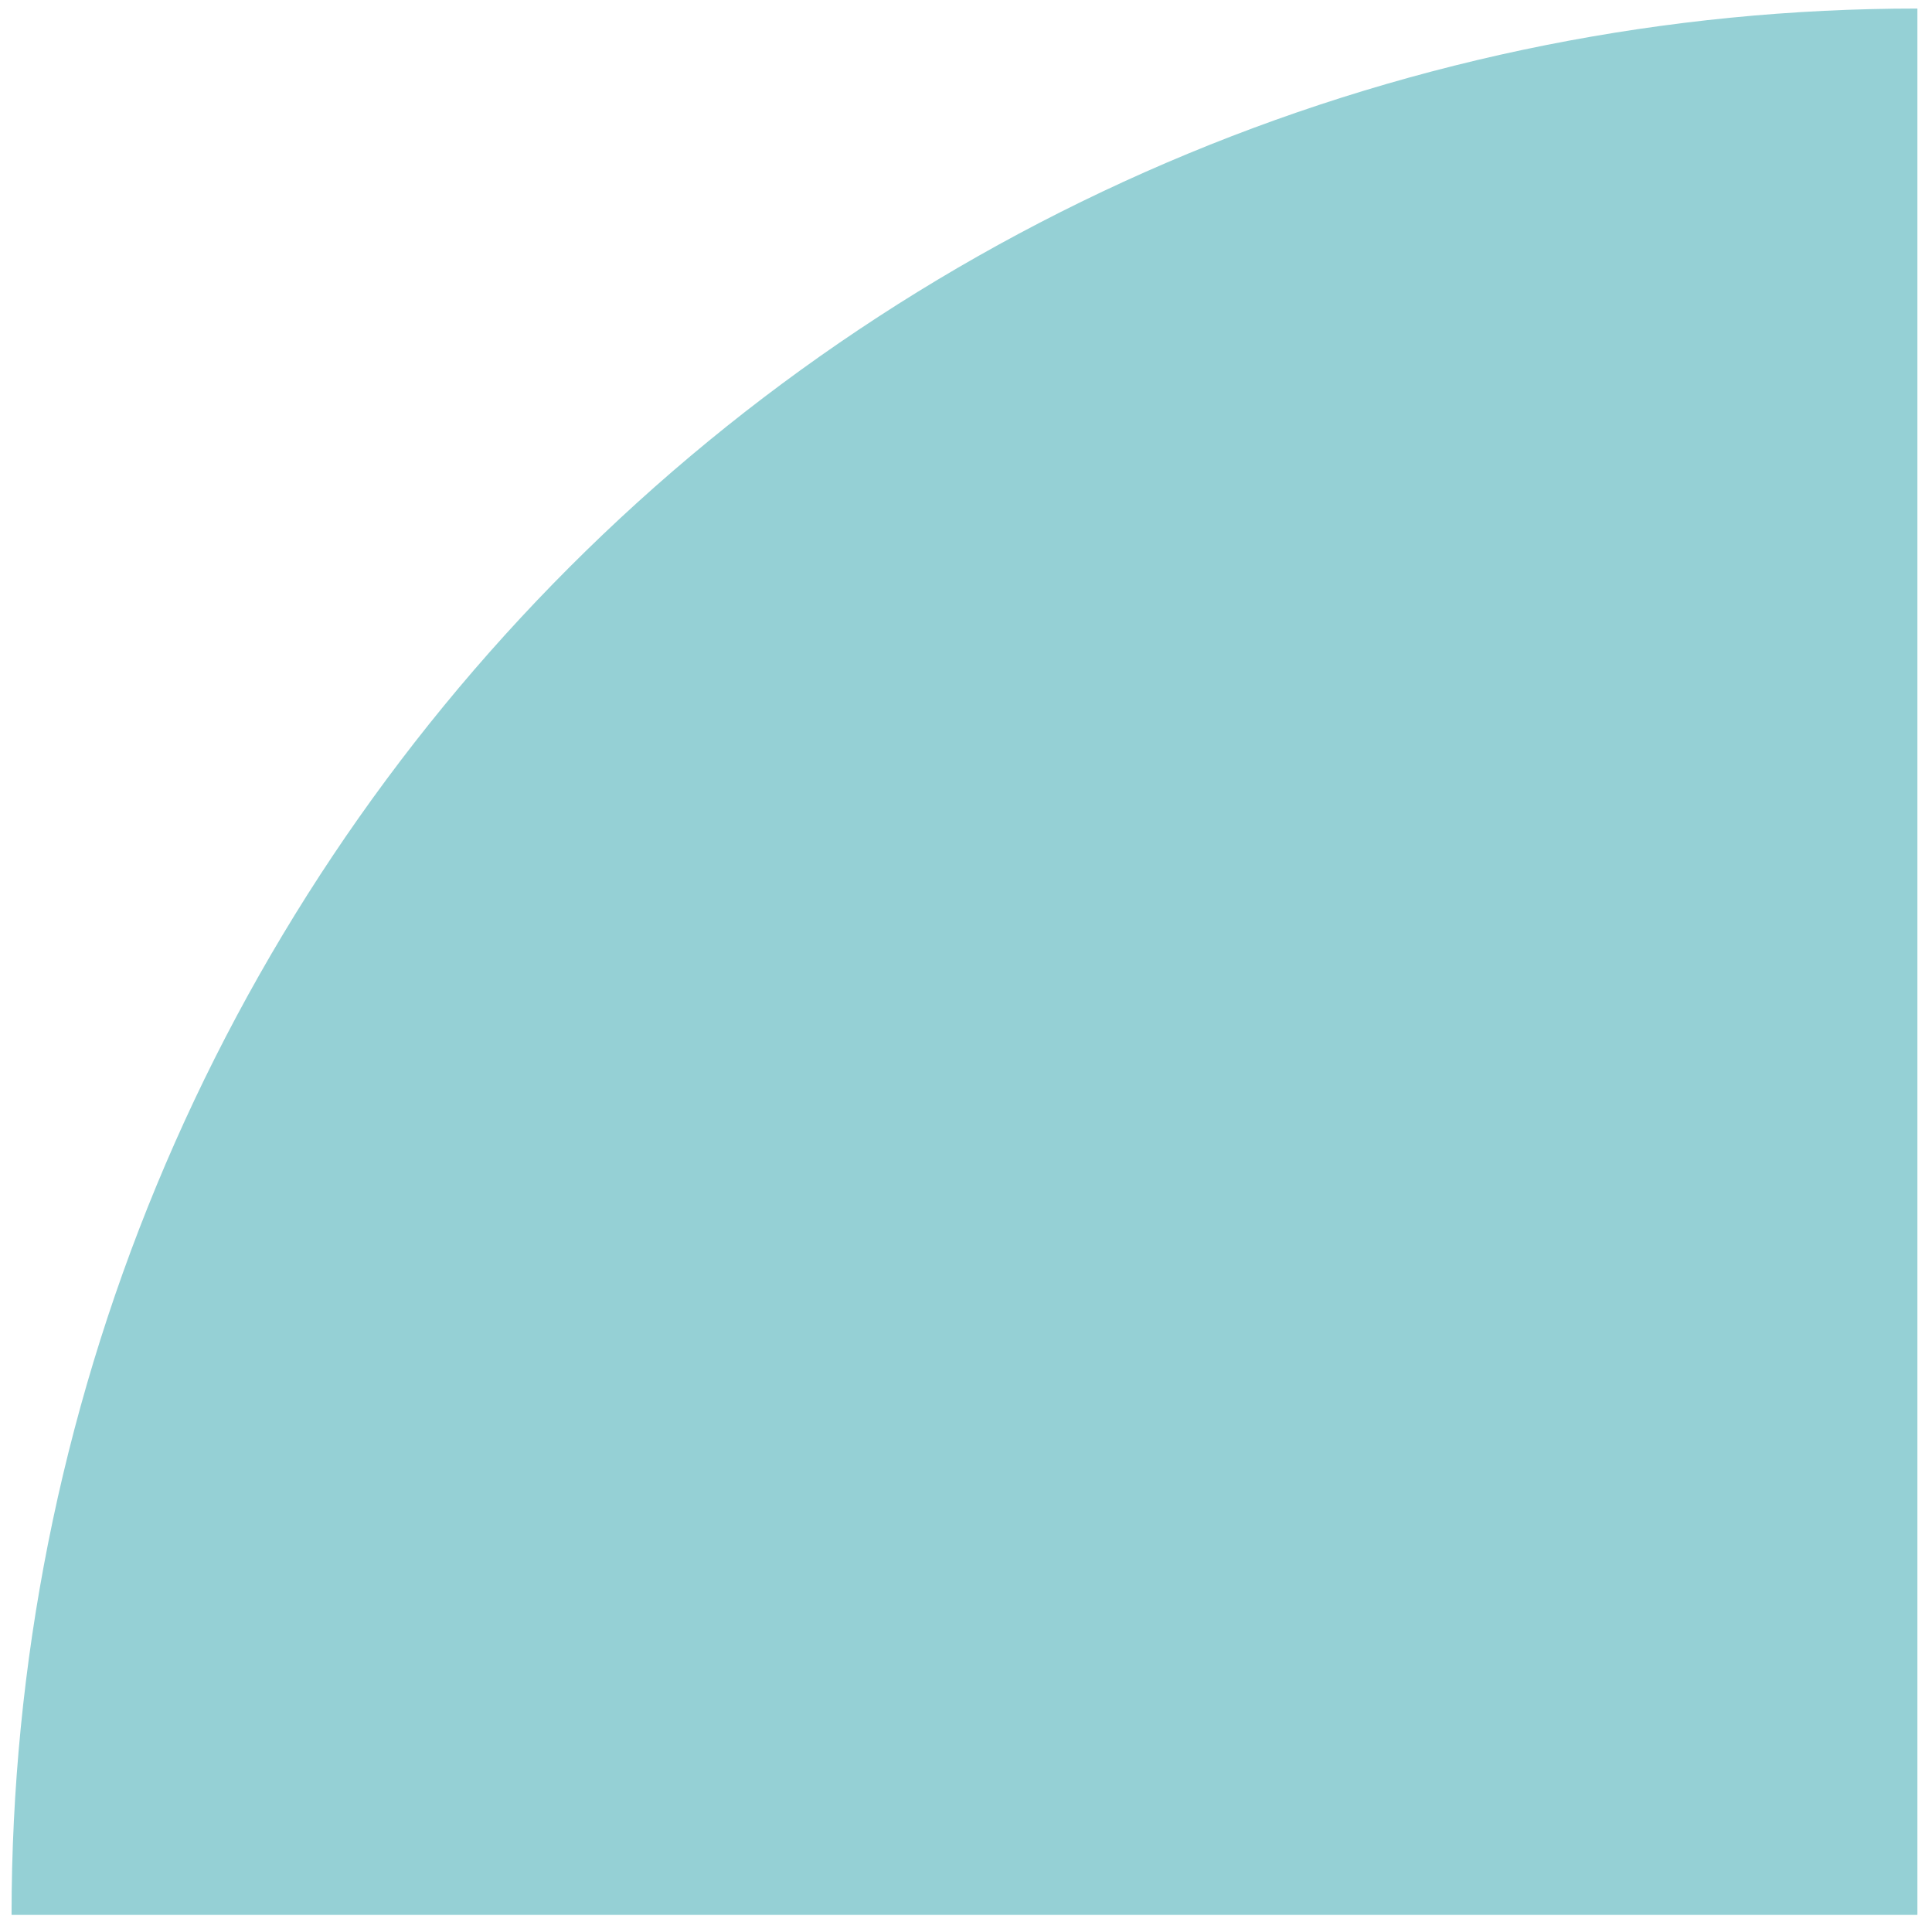 <?xml version="1.0" encoding="UTF-8"?> <svg xmlns="http://www.w3.org/2000/svg" width="127" height="126" viewBox="0 0 127 126" fill="none"><g clip-path="url(#clip0_324_4)"><path d="M0.76 125.84C0.76 109.388 4 93.098 10.296 77.898C16.592 62.698 25.82 48.888 37.454 37.254C49.087 25.621 62.898 16.393 78.097 10.097C93.297 3.801 109.588 0.561 126.04 0.561V125.84H0.76Z" fill="#95D0D5"></path></g><defs><clipPath id="clip0_324_4"><rect width="127" height="126" fill="white"></rect></clipPath></defs></svg> 